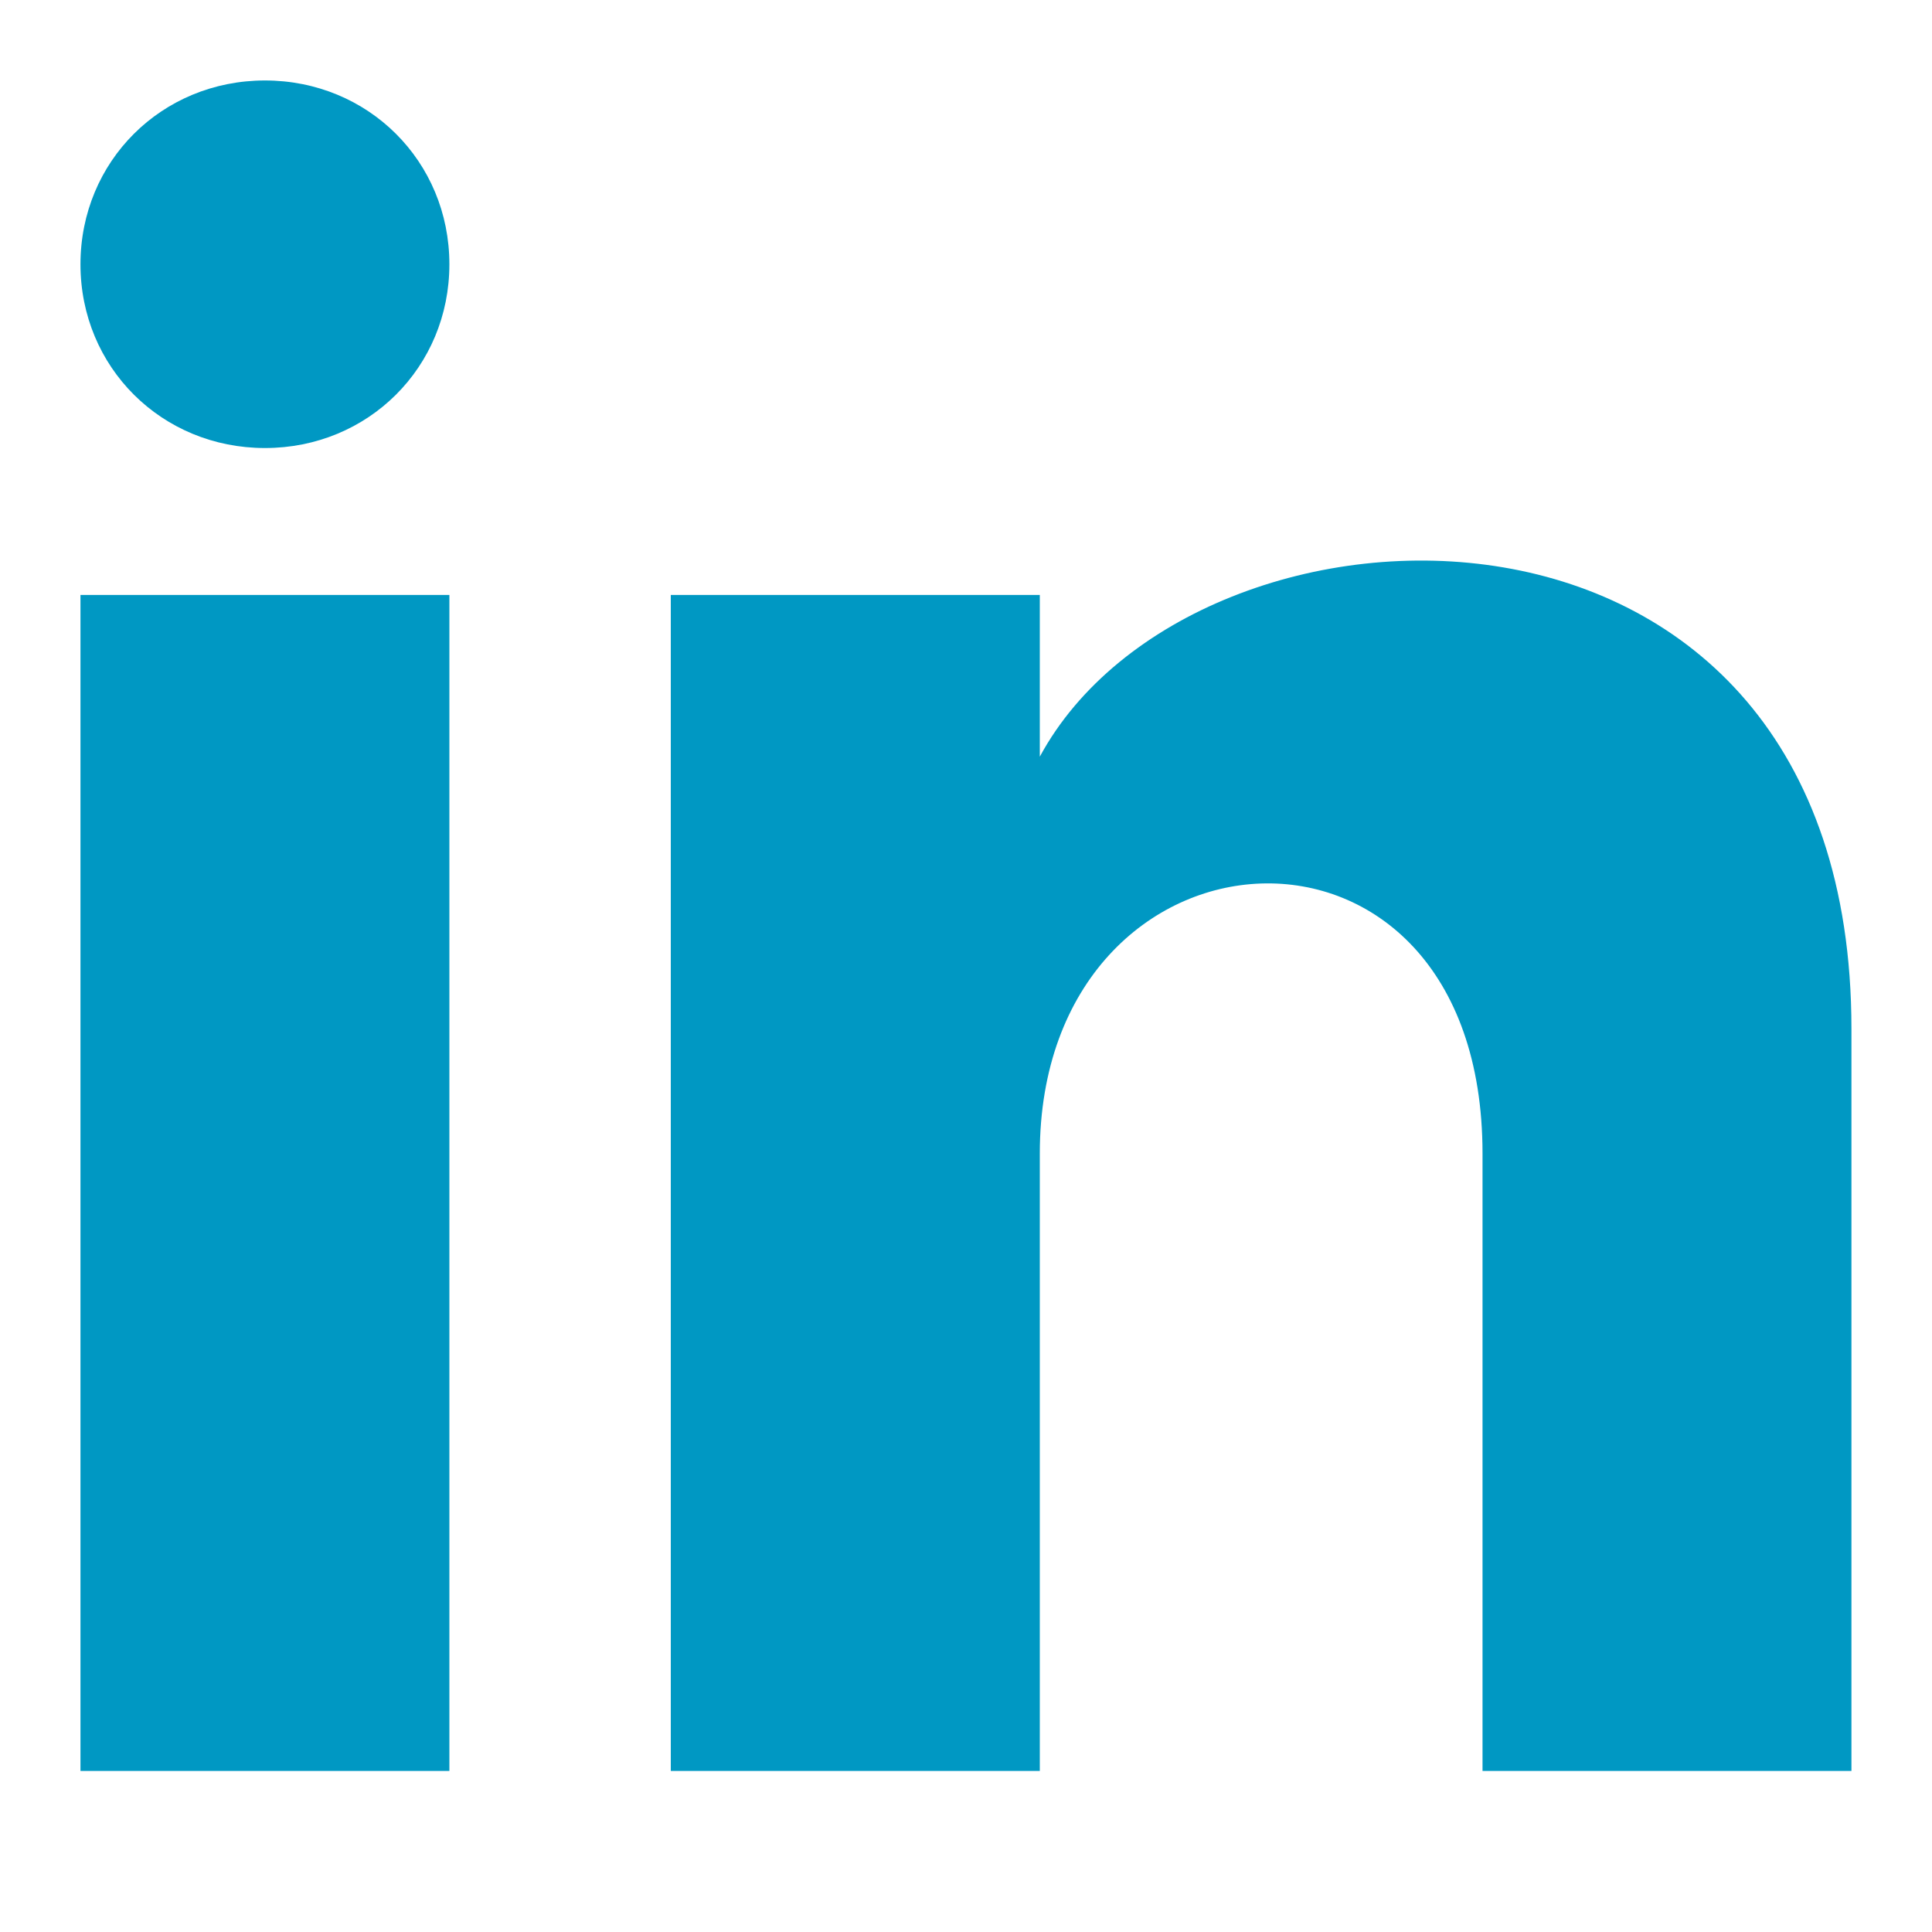 <svg width="20" height="20" viewBox="0 0 20 20" fill="none" xmlns="http://www.w3.org/2000/svg">
<path d="M4.652 2.736C4.652 3.801 3.812 4.638 2.743 4.638C1.673 4.638 0.833 3.801 0.833 2.736C0.833 1.67 1.673 0.833 2.743 0.833C3.812 0.833 4.652 1.67 4.652 2.736ZM4.652 6.159H0.833V18.333H4.652V6.159ZM10.764 6.159H6.944V18.333H10.764V11.942C10.764 8.366 15.347 8.062 15.347 11.942V18.333H19.166V10.649C19.166 4.638 12.368 4.866 10.764 7.833V6.159Z" fill="#0098C3"/>
</svg>
